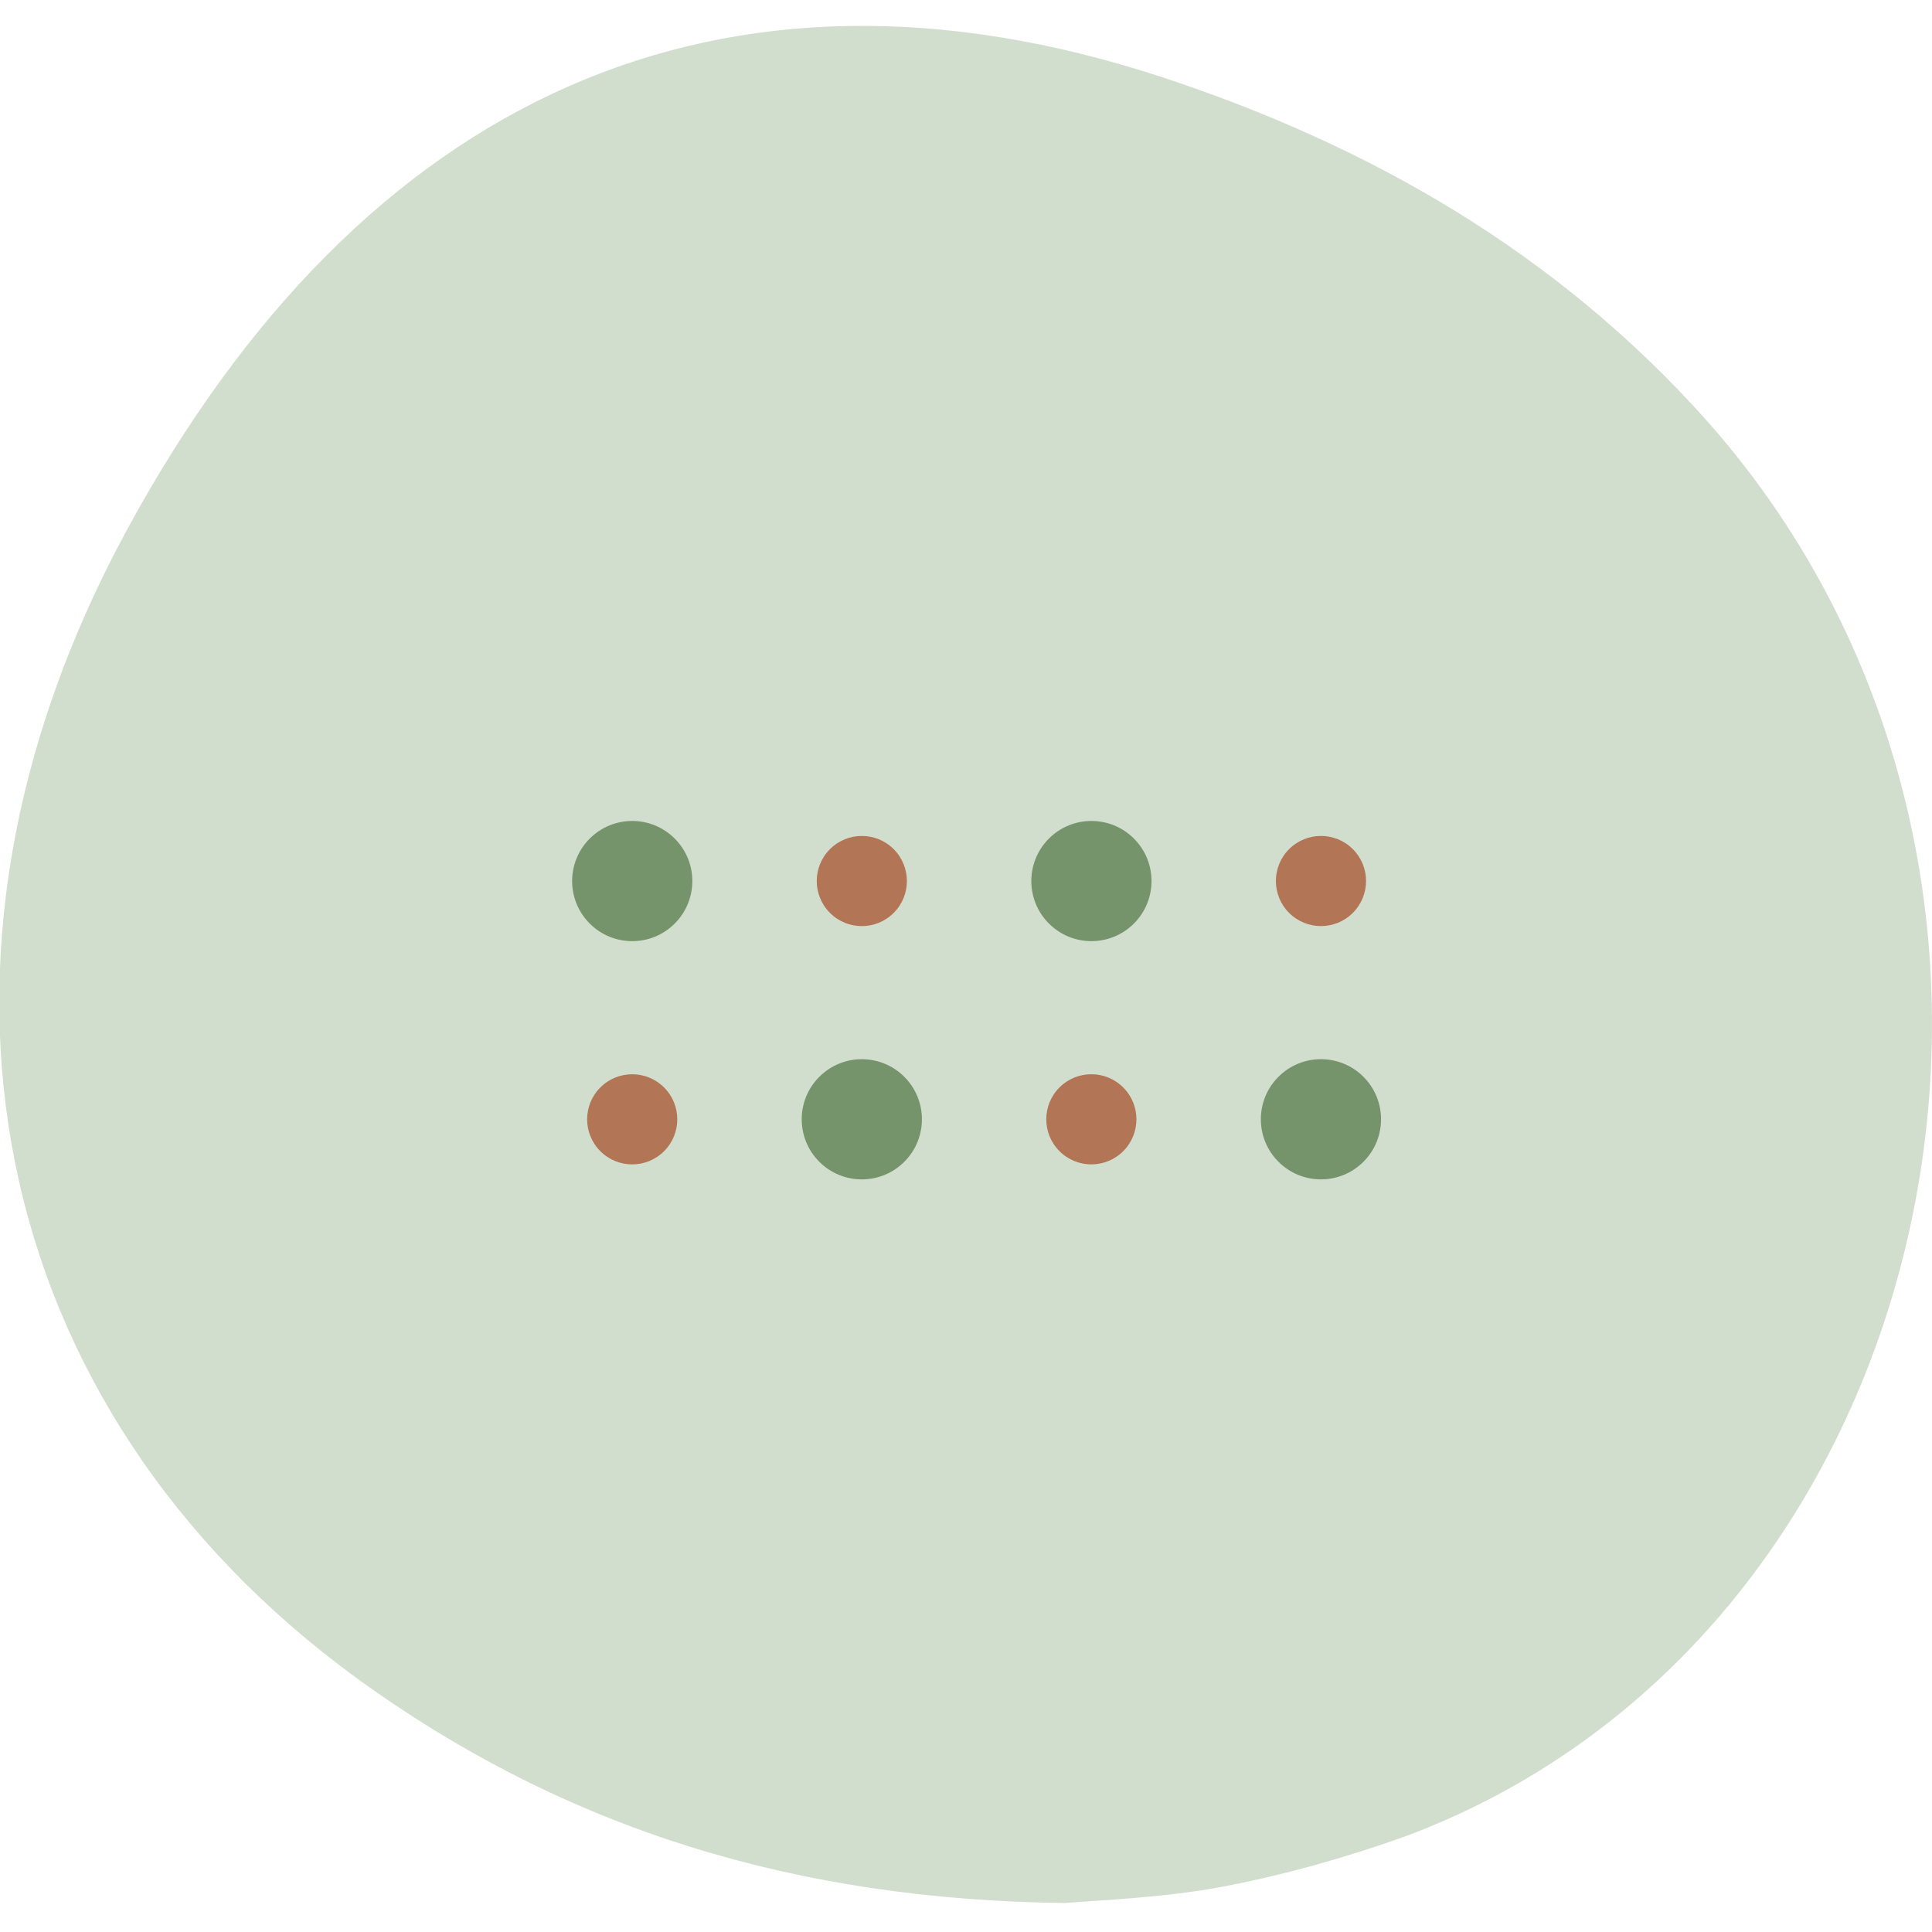 <?xml version="1.0" encoding="utf-8"?>
<!-- Generator: Adobe Illustrator 21.0.2, SVG Export Plug-In . SVG Version: 6.00 Build 0)  -->
<svg version="1.1" id="Layer_1" xmlns="http://www.w3.org/2000/svg" xmlns:xlink="http://www.w3.org/1999/xlink" x="0px" y="0px"
	 viewBox="0 0 180 180" style="enable-background:new 0 0 180 180;" xml:space="preserve">
<style type="text/css">
	.st0{opacity:0.55;fill:#ADC3A4;enable-background:new    ;}
	.st1{fill:#B27555;}
	.st2{fill:#76946B;}
</style>
<title>values-judgement</title>
<g id="Layer_2">
	<g id="Layer_1-2">
		<path class="st0" d="M99.2,177.3c-24.8-0.3-46.3-6.7-65.9-20.9c-34.7-25.3-43.1-67-21.6-106.8C33.8,8.7,67.5-6.2,108.3,7.2
			c19.1,6.3,36.7,16.2,50.9,32.2c37.4,42.4,22.2,112.9-28.3,131.7c-5.6,2-11.3,3.6-17.1,4.7C108.4,176.8,103,177,99.2,177.3z"/>
		
			<ellipse transform="matrix(0.707 -0.707 0.707 0.707 -56.481 72.187)" class="st1" cx="58.9" cy="104.3" rx="4.2" ry="4.2"/>
		
			<ellipse transform="matrix(0.707 -0.707 0.707 0.707 -50.219 87.314)" class="st2" cx="80.3" cy="104.3" rx="5.6" ry="5.6"/>
		
			<ellipse transform="matrix(0.707 -0.707 0.707 0.707 -43.964 102.445)" class="st1" cx="101.7" cy="104.3" rx="4.2" ry="4.2"/>
		
			<ellipse transform="matrix(0.707 -0.707 0.707 0.707 -37.702 117.572)" class="st2" cx="123.1" cy="104.3" rx="5.6" ry="5.6"/>
		
			<ellipse transform="matrix(0.707 -0.707 0.707 0.707 -22.005 111.069)" class="st1" cx="123.1" cy="82.1" rx="4.2" ry="4.2"/>
		
			<ellipse transform="matrix(0.707 -0.707 0.707 0.707 -28.262 95.943)" class="st2" cx="101.7" cy="82.1" rx="5.6" ry="5.6"/>
		<ellipse transform="matrix(0.707 -0.707 0.707 0.707 -34.523 80.811)" class="st1" cx="80.3" cy="82.1" rx="4.2" ry="4.2"/>
		<ellipse transform="matrix(0.707 -0.707 0.707 0.707 -40.784 65.684)" class="st2" cx="58.9" cy="82.1" rx="5.6" ry="5.6"/>
	</g>
</g>
</svg>
